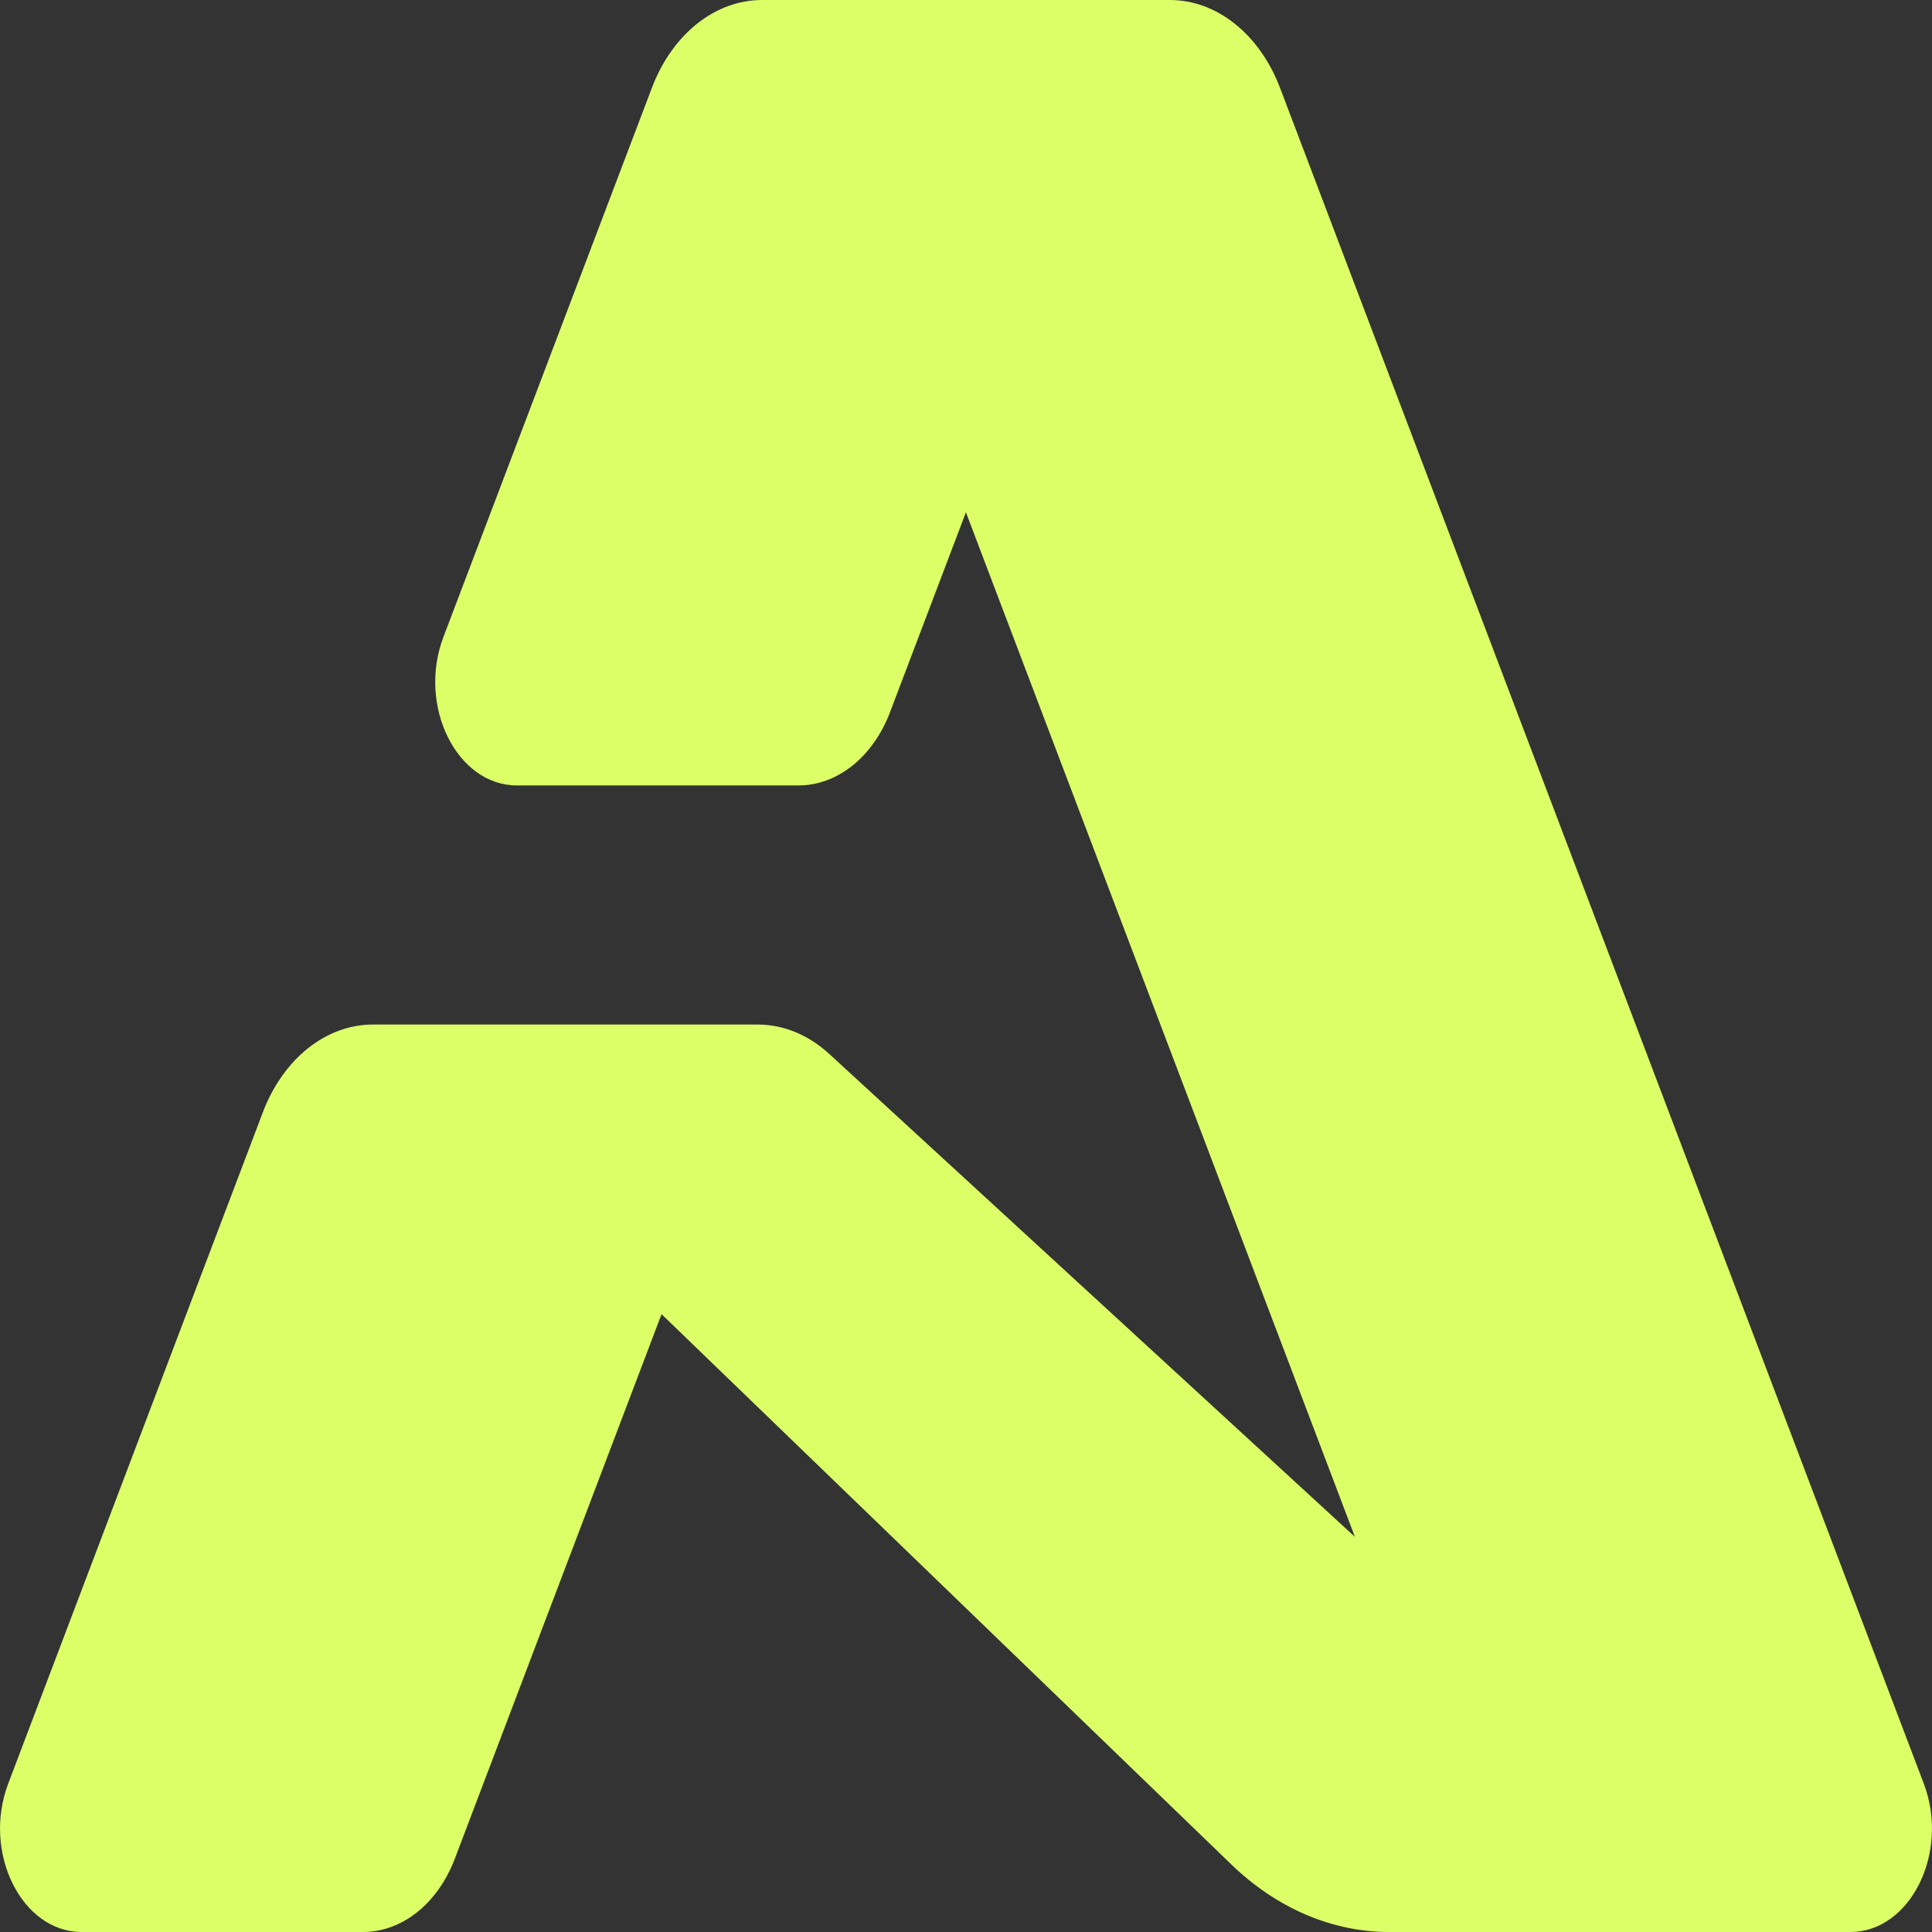 <svg width="24" height="24" viewBox="0 0 24 24" fill="none" xmlns="http://www.w3.org/2000/svg">
<rect x="0" y="0" width="24" height="24" fill="#333333" stroke="none"/>
<path d="M14.532 9.61249e-07H9.466C8.883 9.61249e-07 8.351 0.424 8.098 1.091L5.508 7.914C5.184 8.768 5.674 9.757 6.421 9.757H9.916C10.154 9.758 10.387 9.672 10.588 9.512C10.79 9.351 10.952 9.121 11.056 8.848L11.999 6.364L16.831 19.091L10.303 13.094C10.043 12.855 9.732 12.727 9.412 12.727H4.633C4.05 12.727 3.518 13.151 3.265 13.818L0.102 22.157C-0.222 23.01 0.268 24 1.014 24H4.509C4.747 24 4.98 23.915 5.182 23.754C5.384 23.593 5.546 23.363 5.65 23.09L8.218 16.325L15.294 23.159C15.859 23.705 16.548 24 17.256 24H22.986C23.733 24 24.222 23.01 23.898 22.157L15.901 1.091C15.776 0.764 15.582 0.488 15.339 0.295C15.098 0.102 14.818 -0 14.532 9.61249e-07Z" fill="#DCFE67"/>
</svg>
